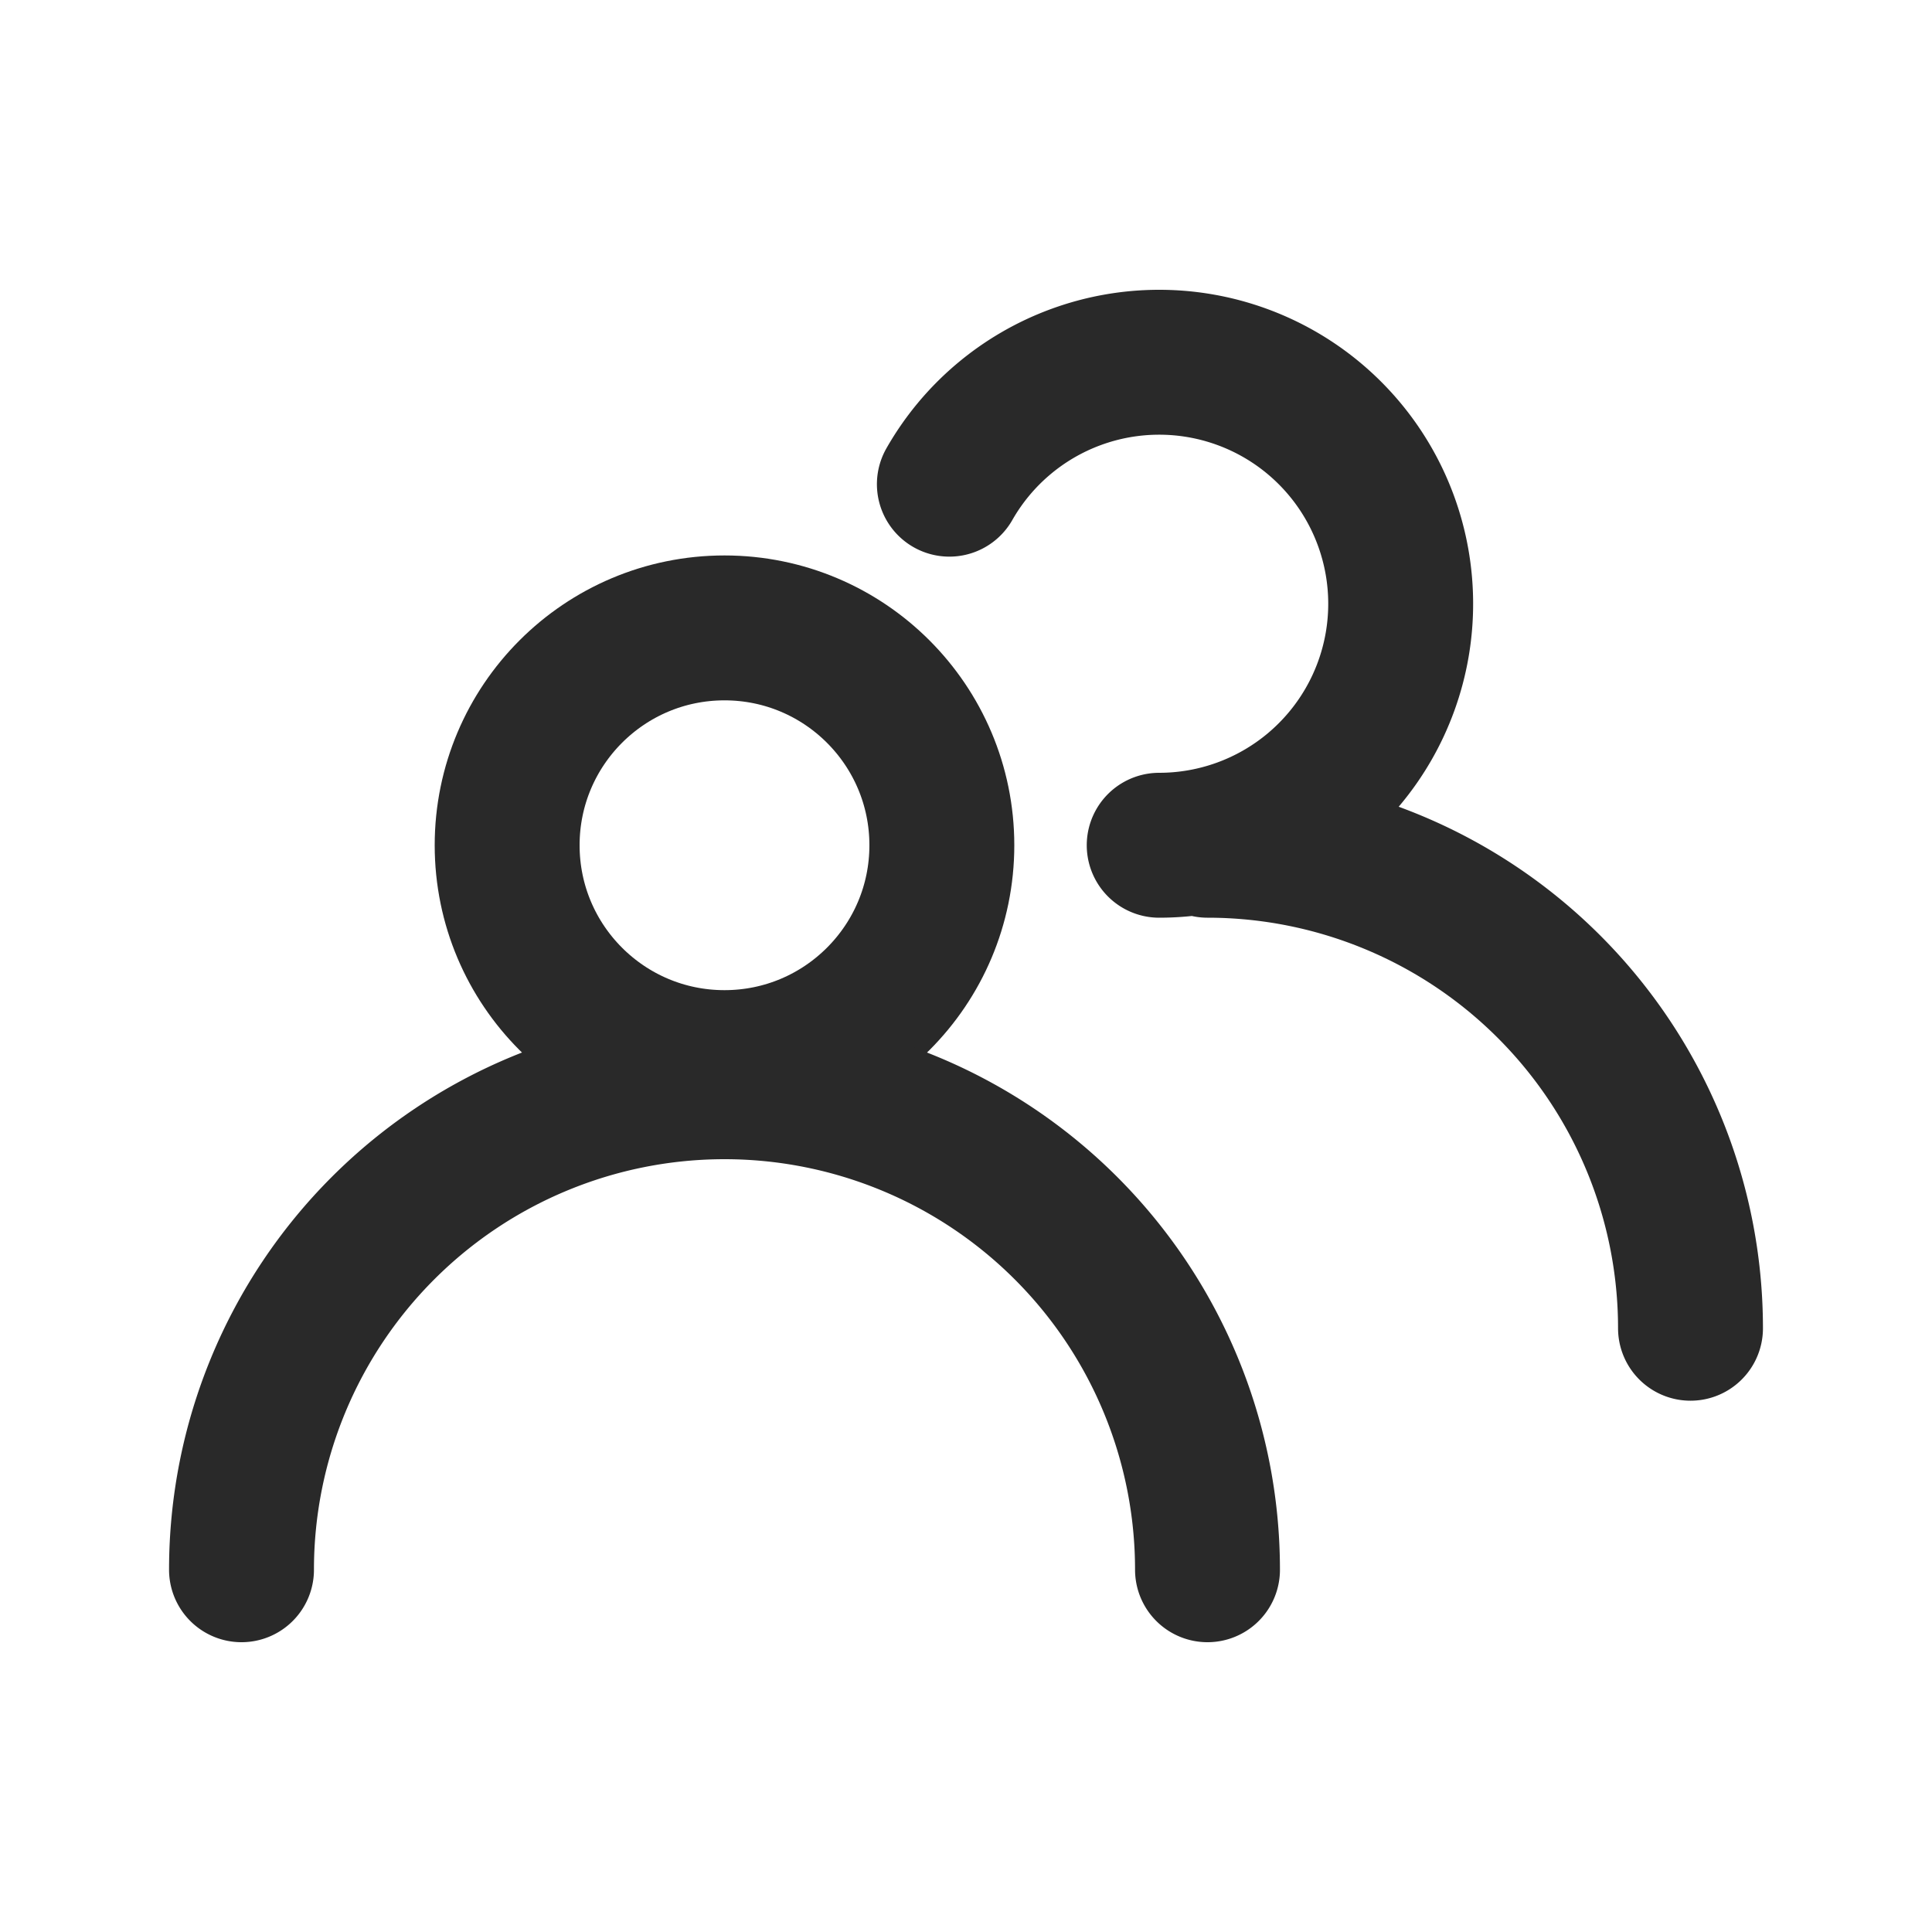 <svg width="18" height="18" viewBox="0 0 18 18" xmlns="http://www.w3.org/2000/svg">
    <g transform="translate(2.25 3.375)" stroke="#292929" stroke-width="1.35" fill="none" fill-rule="evenodd">
        <circle cx="4.5" cy="4.5" r="2.025"/>
        <path d="M9 11.25a4.5 4.5 0 0 0-9 0M8.55 4.5a2.25 2.25 0 1 0-1.955-3.364M13.5 9A4.5 4.5 0 0 0 9 4.5" stroke-linecap="round" stroke-linejoin="round"/>
    </g>
</svg>